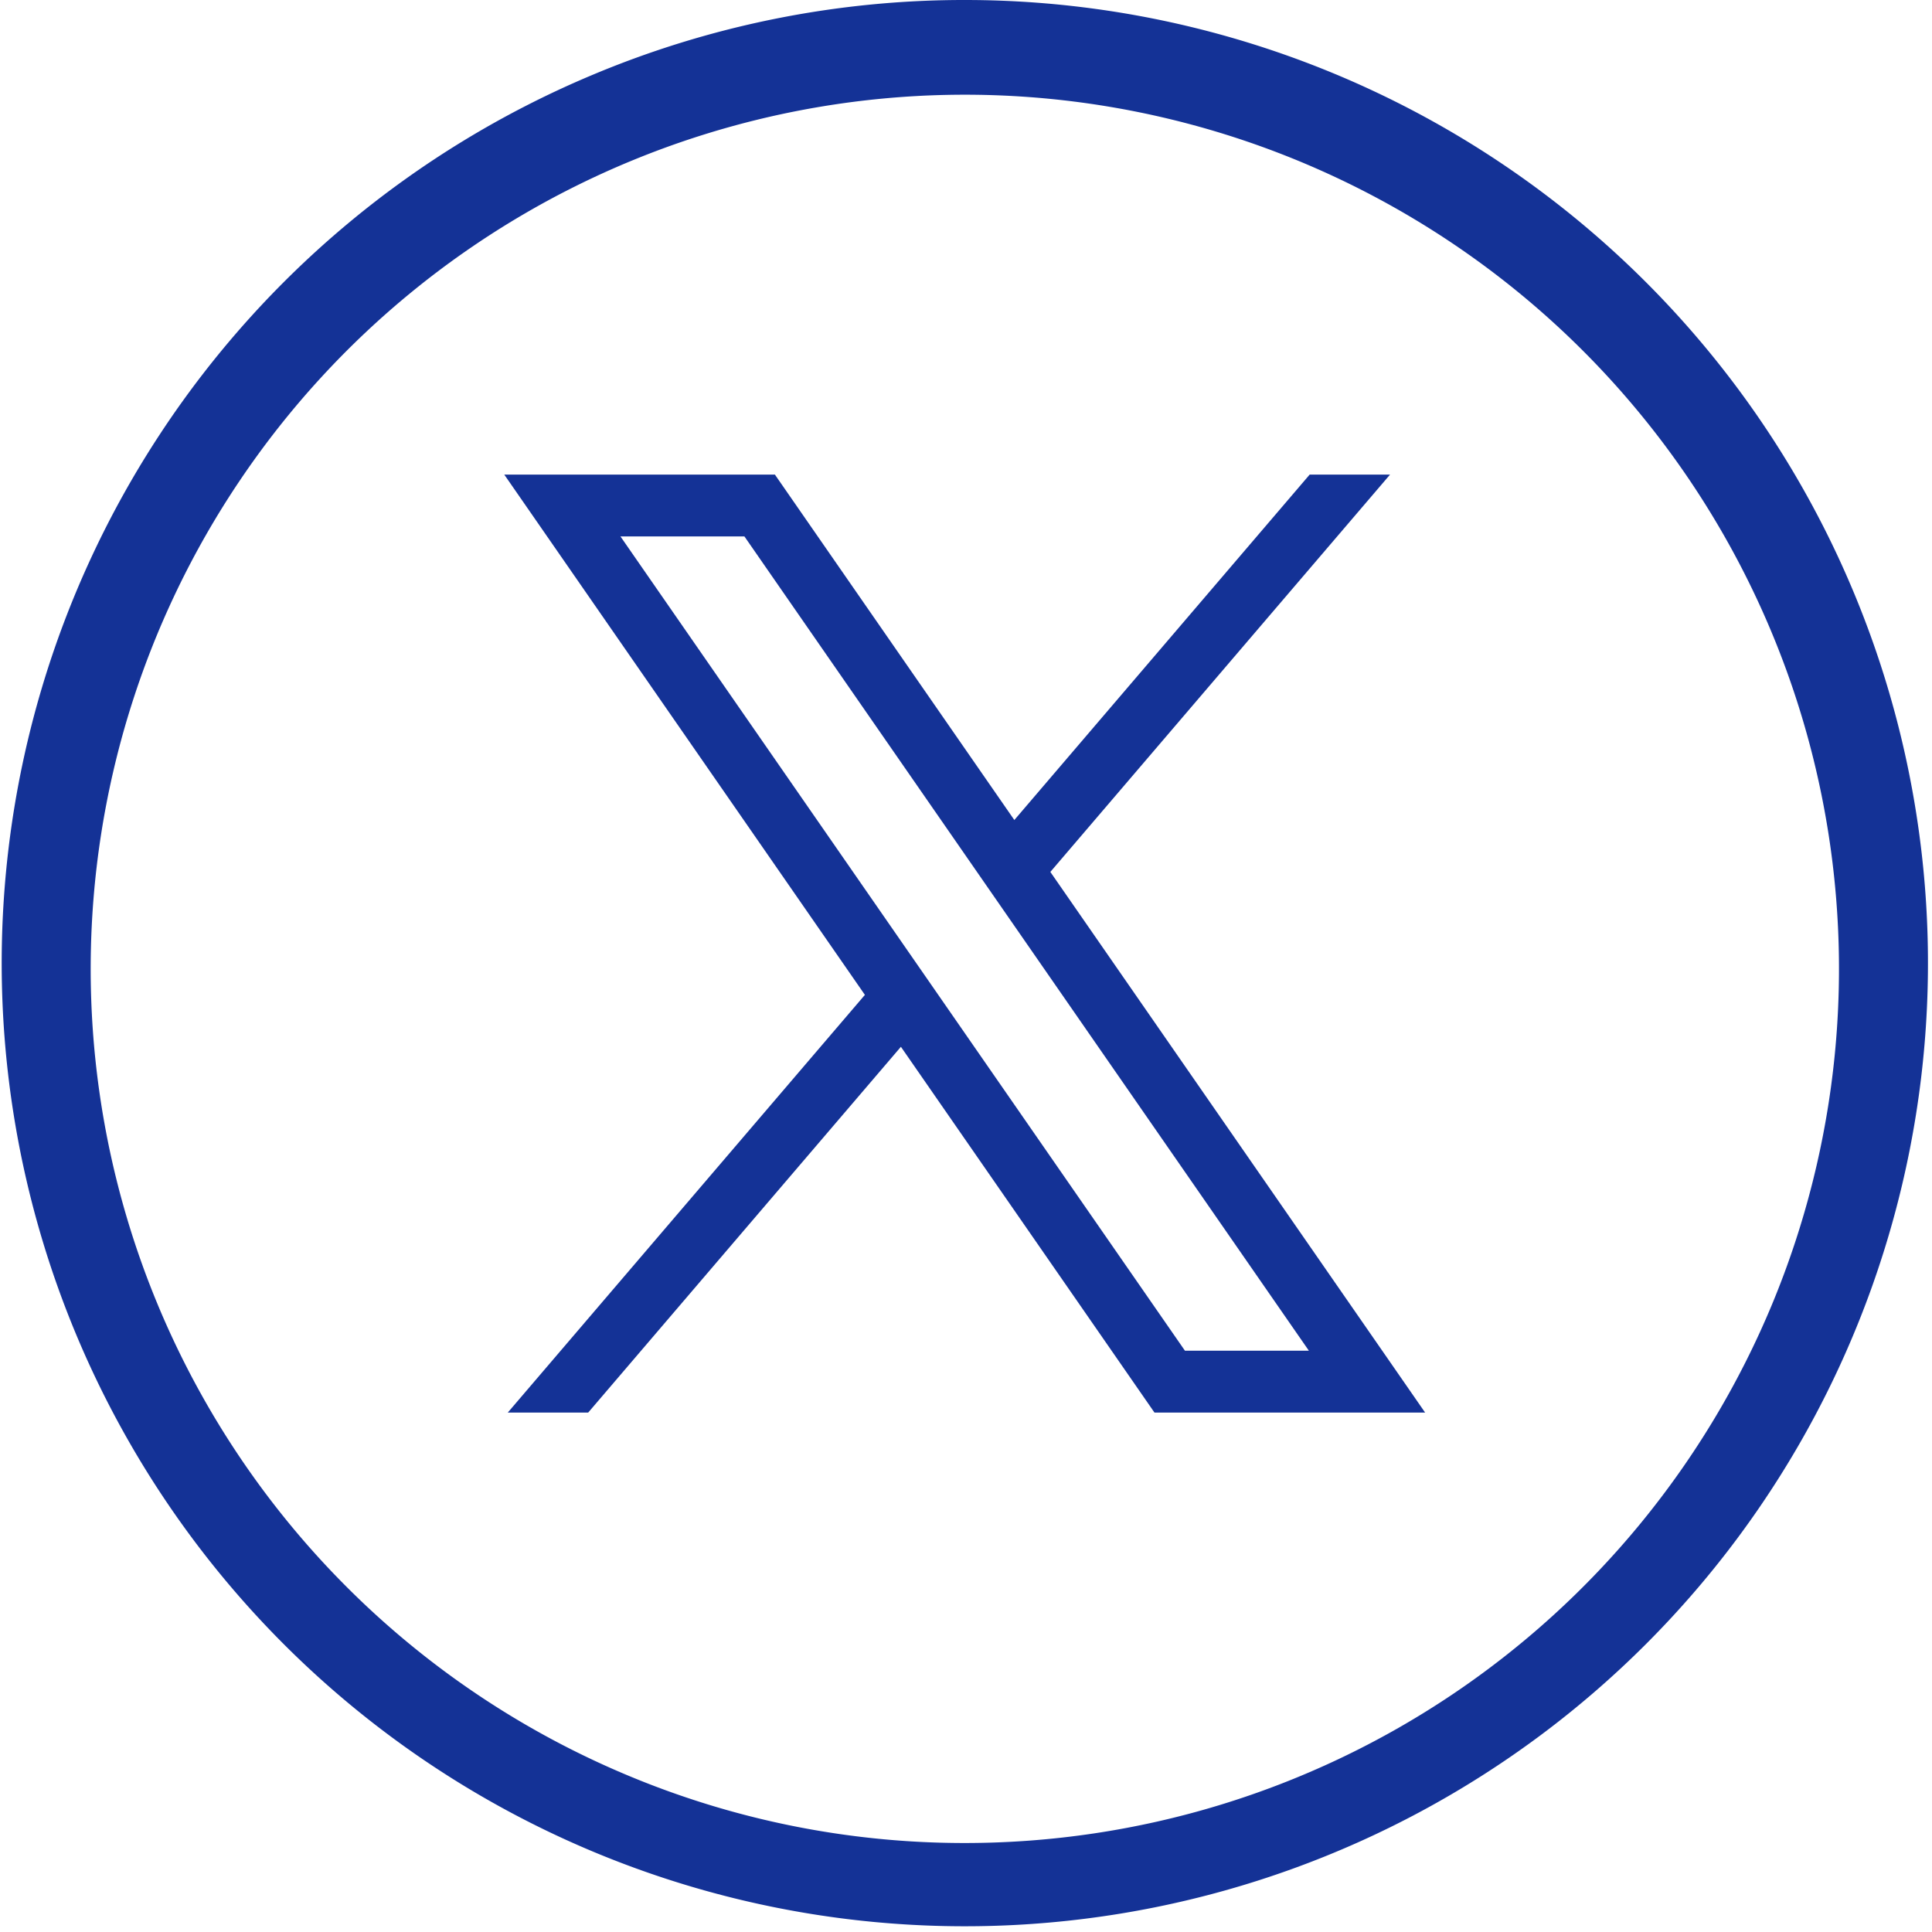 <svg xmlns="http://www.w3.org/2000/svg" width="65.133" height="65.134" viewBox="0 0 65.133 65.134"><g transform="translate(-221 705)"><path d="M82.18,75.555,93.632,62.16H90.922L80.966,73.805,72.894,62.16H63.77L75.928,79.7,63.889,93.781H66.6L77.142,81.45l8.548,12.331h9.124L82.18,75.555ZM67.688,64.244h4.178L90.895,91.695H86.717L67.687,64.244Z" transform="translate(174.23 -751.16)" fill="#143296"/><path d="M575.637,170.135a32.47,32.47,0,1,1-12.677,2.56A32.364,32.364,0,0,1,575.637,170.135Zm0,62.133a29.47,29.47,0,1,0-11.508-2.323A29.379,29.379,0,0,0,575.637,232.268Z" transform="translate(-322.07 -875.135)" fill="#143296"/></g></svg>